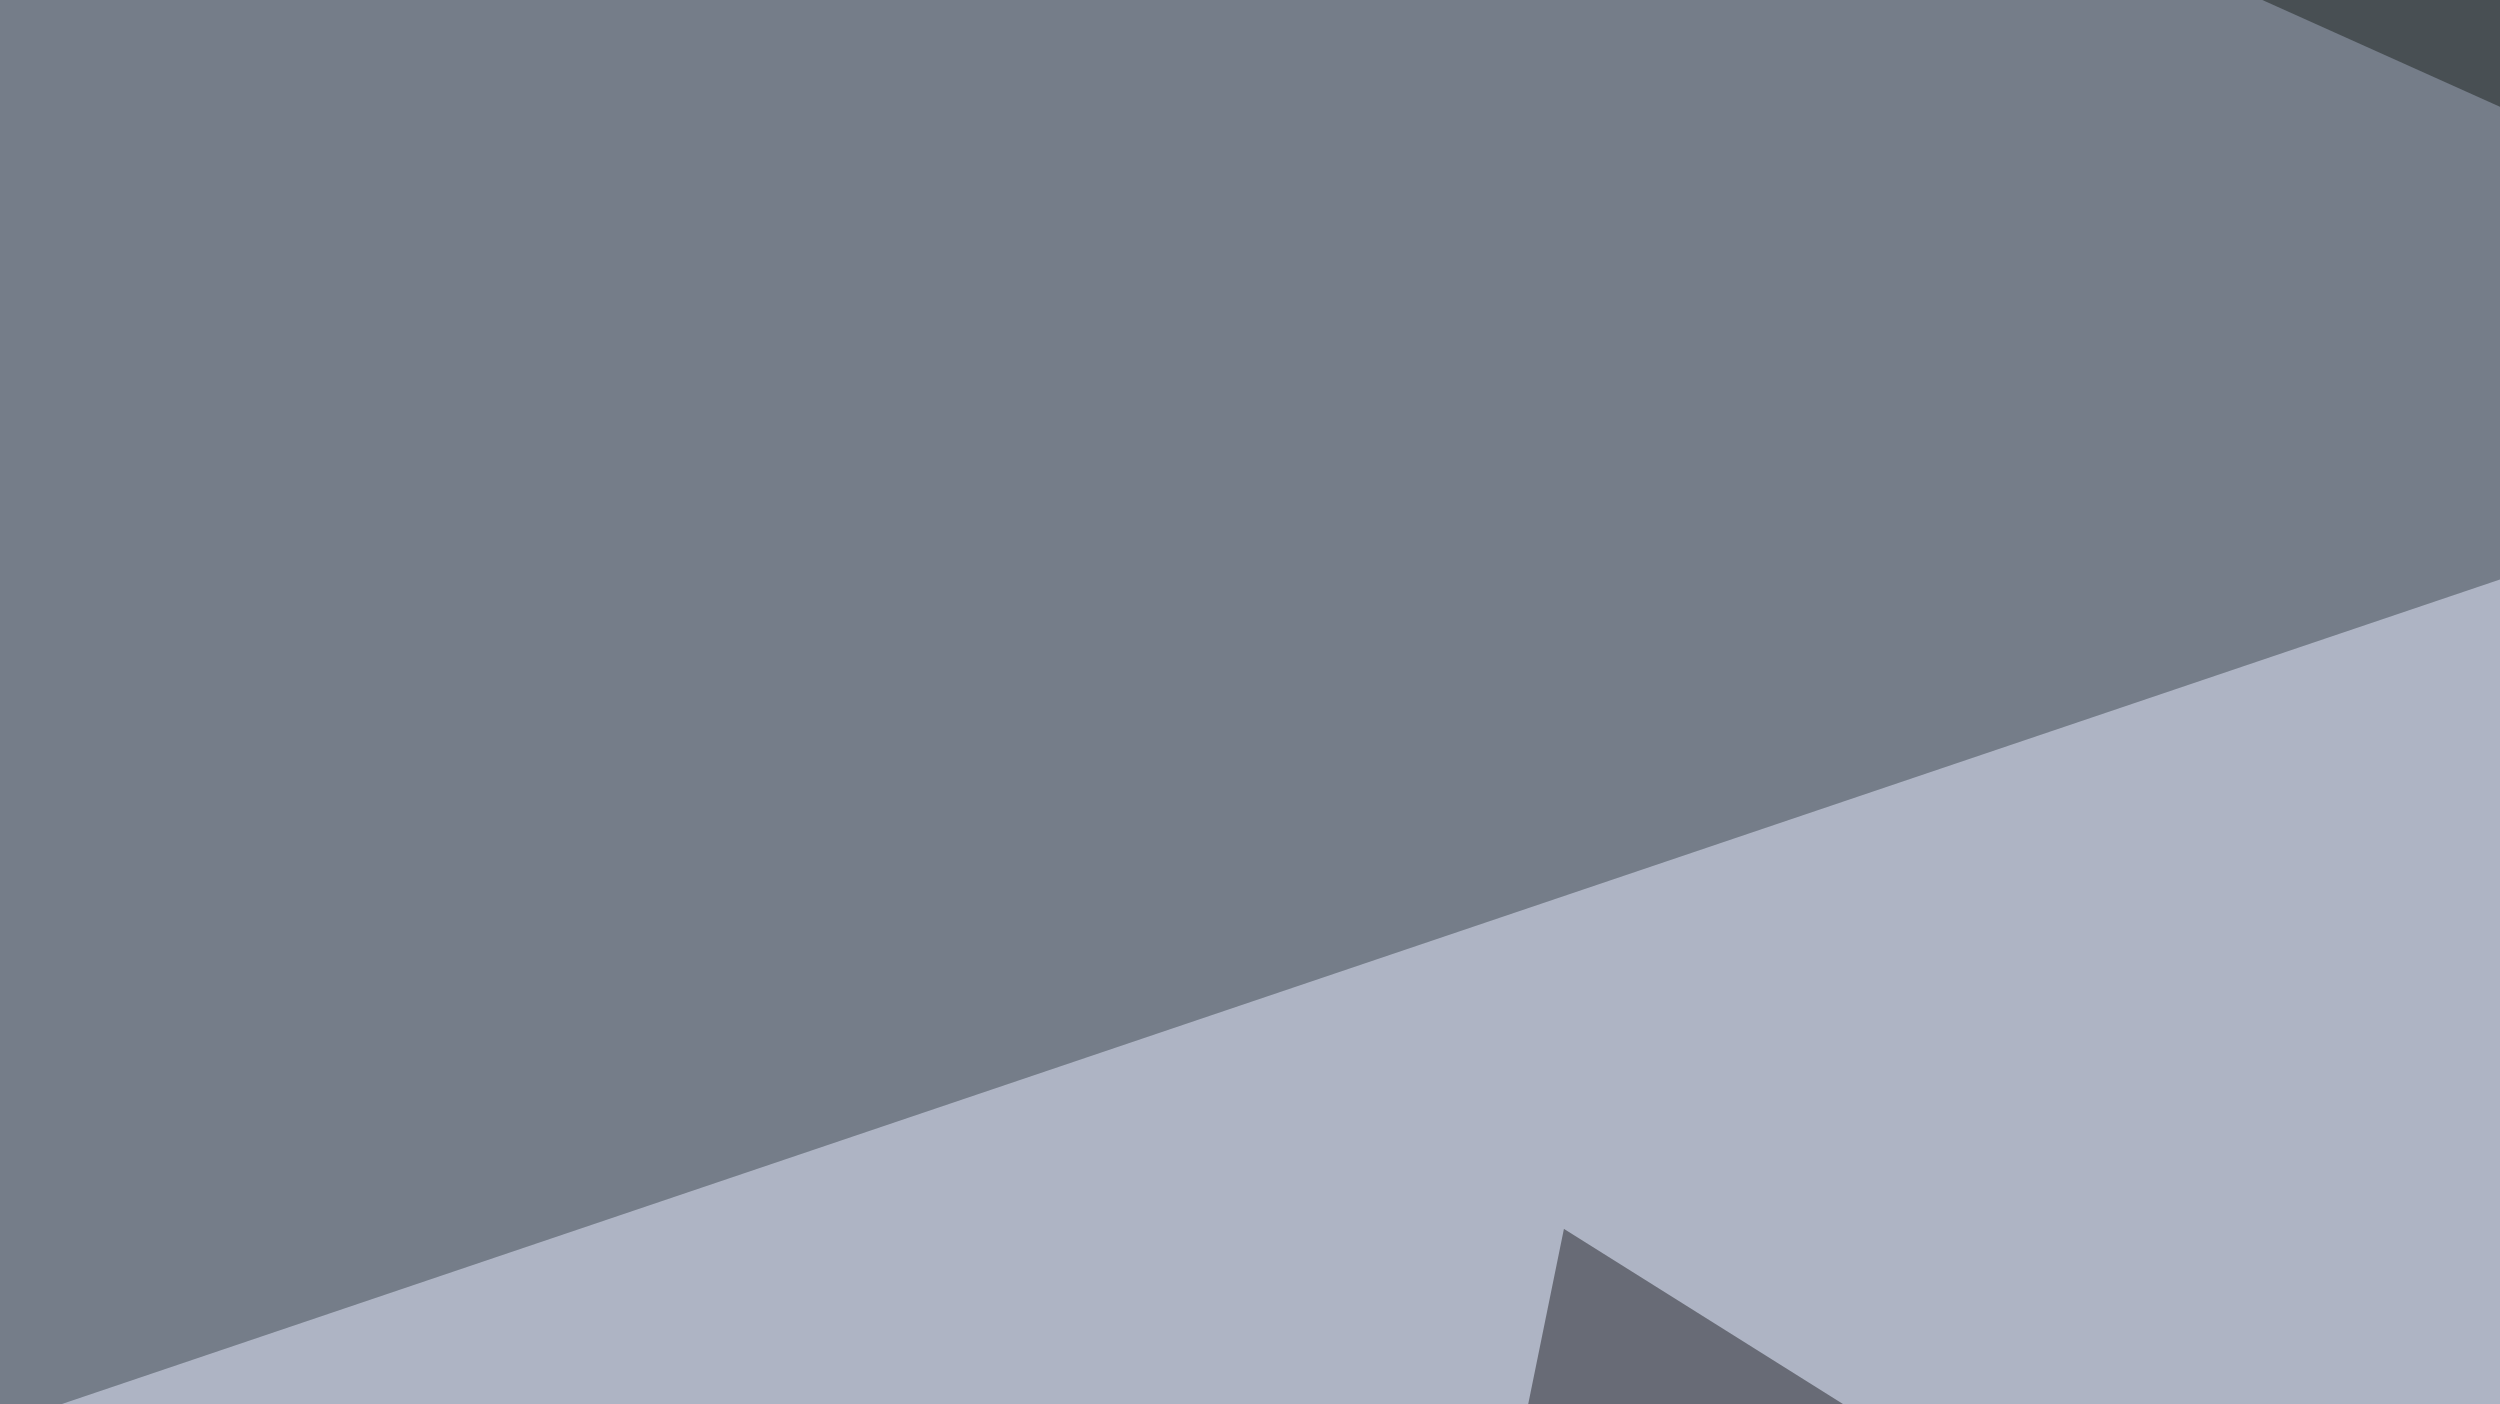 <svg xmlns="http://www.w3.org/2000/svg" width="438" height="246" ><filter id="a"><feGaussianBlur stdDeviation="55"/></filter><rect width="100%" height="100%" fill="#757d89"/><g filter="url(#a)"><g fill-opacity=".5"><path d="M341.3 276.9l-375 225.5h829.1z"/><path fill="#e8edff" d="M525.9 71.8L-45.4 265l840.8 117.2z"/><path fill="#1d231f" d="M777.8 171.4l14.7-205-477.6-3z"/><path fill="#222229" d="M274 215.3l448.2 281.3-515.7 49.8z"/></g></g></svg>